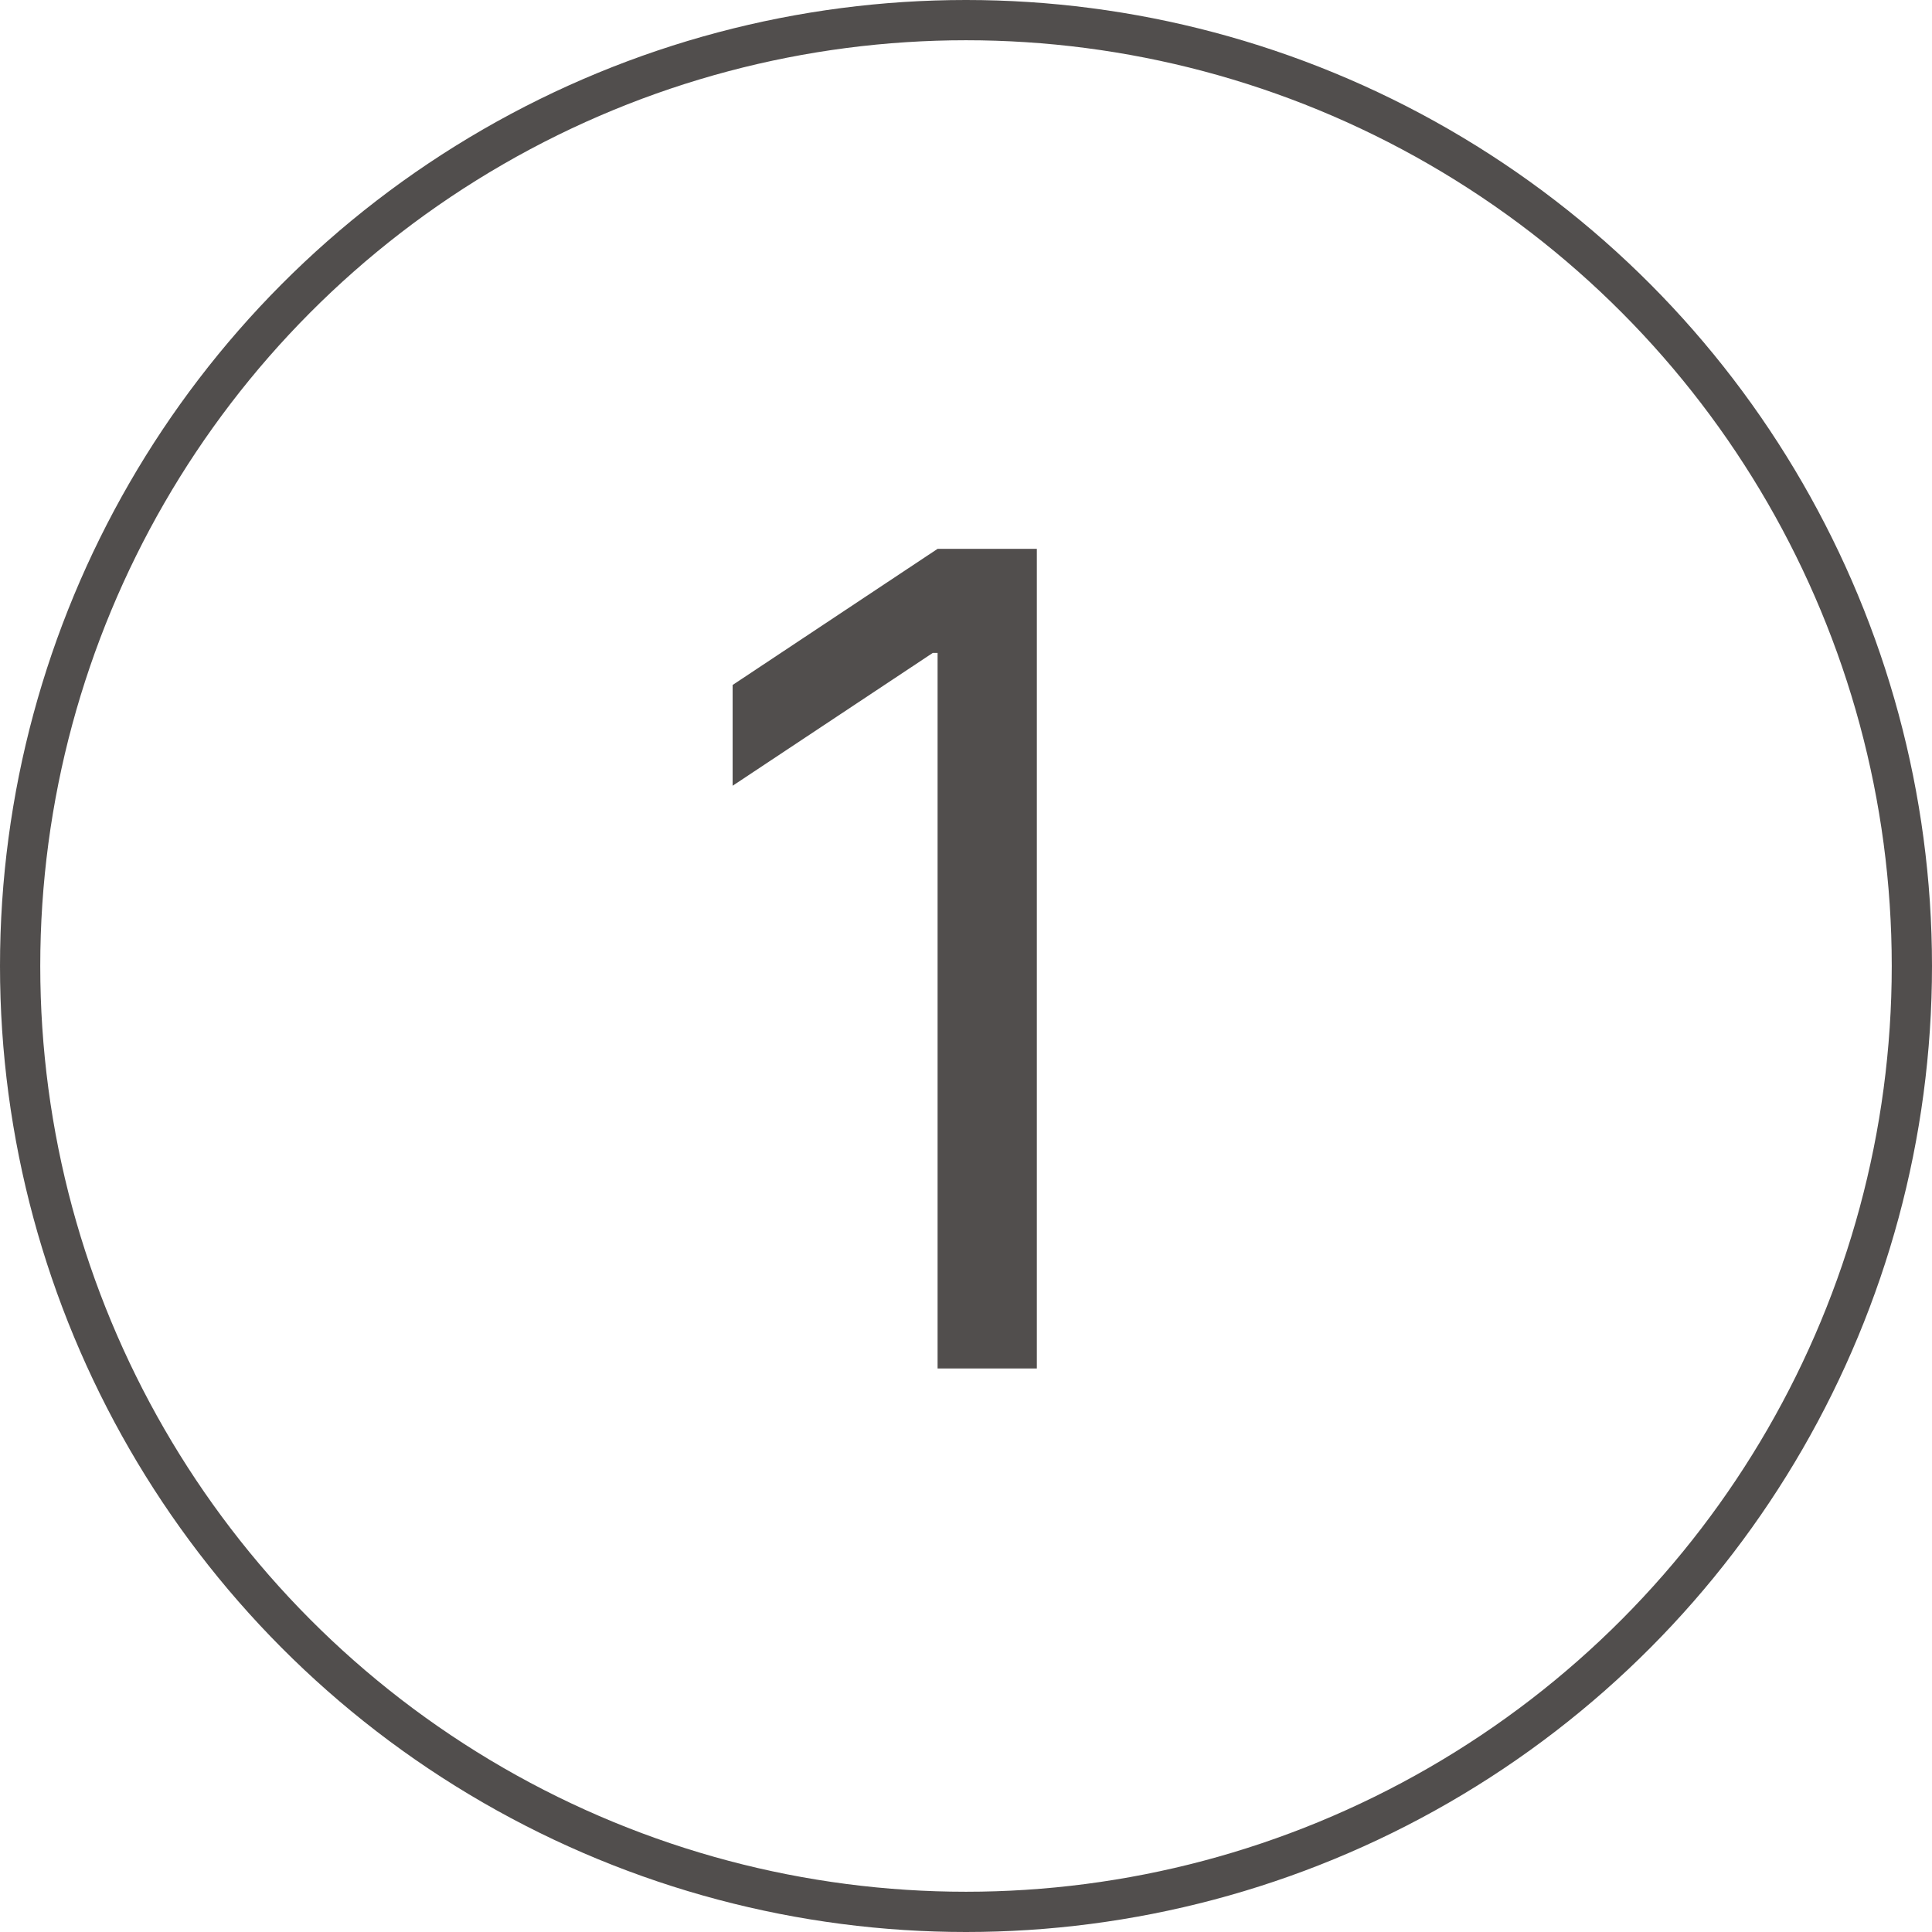 <?xml version="1.0" encoding="UTF-8"?> <svg xmlns="http://www.w3.org/2000/svg" width="24" height="24" viewBox="0 0 24 24" fill="none"><path d="M12.88 6.818V17H11.647V8.111H11.587L9.101 9.761V8.509L11.647 6.818H12.88Z" fill="#514E4D"></path><circle cx="12" cy="12" r="11.75" stroke="#514E4D" stroke-width="0.5"></circle></svg> 